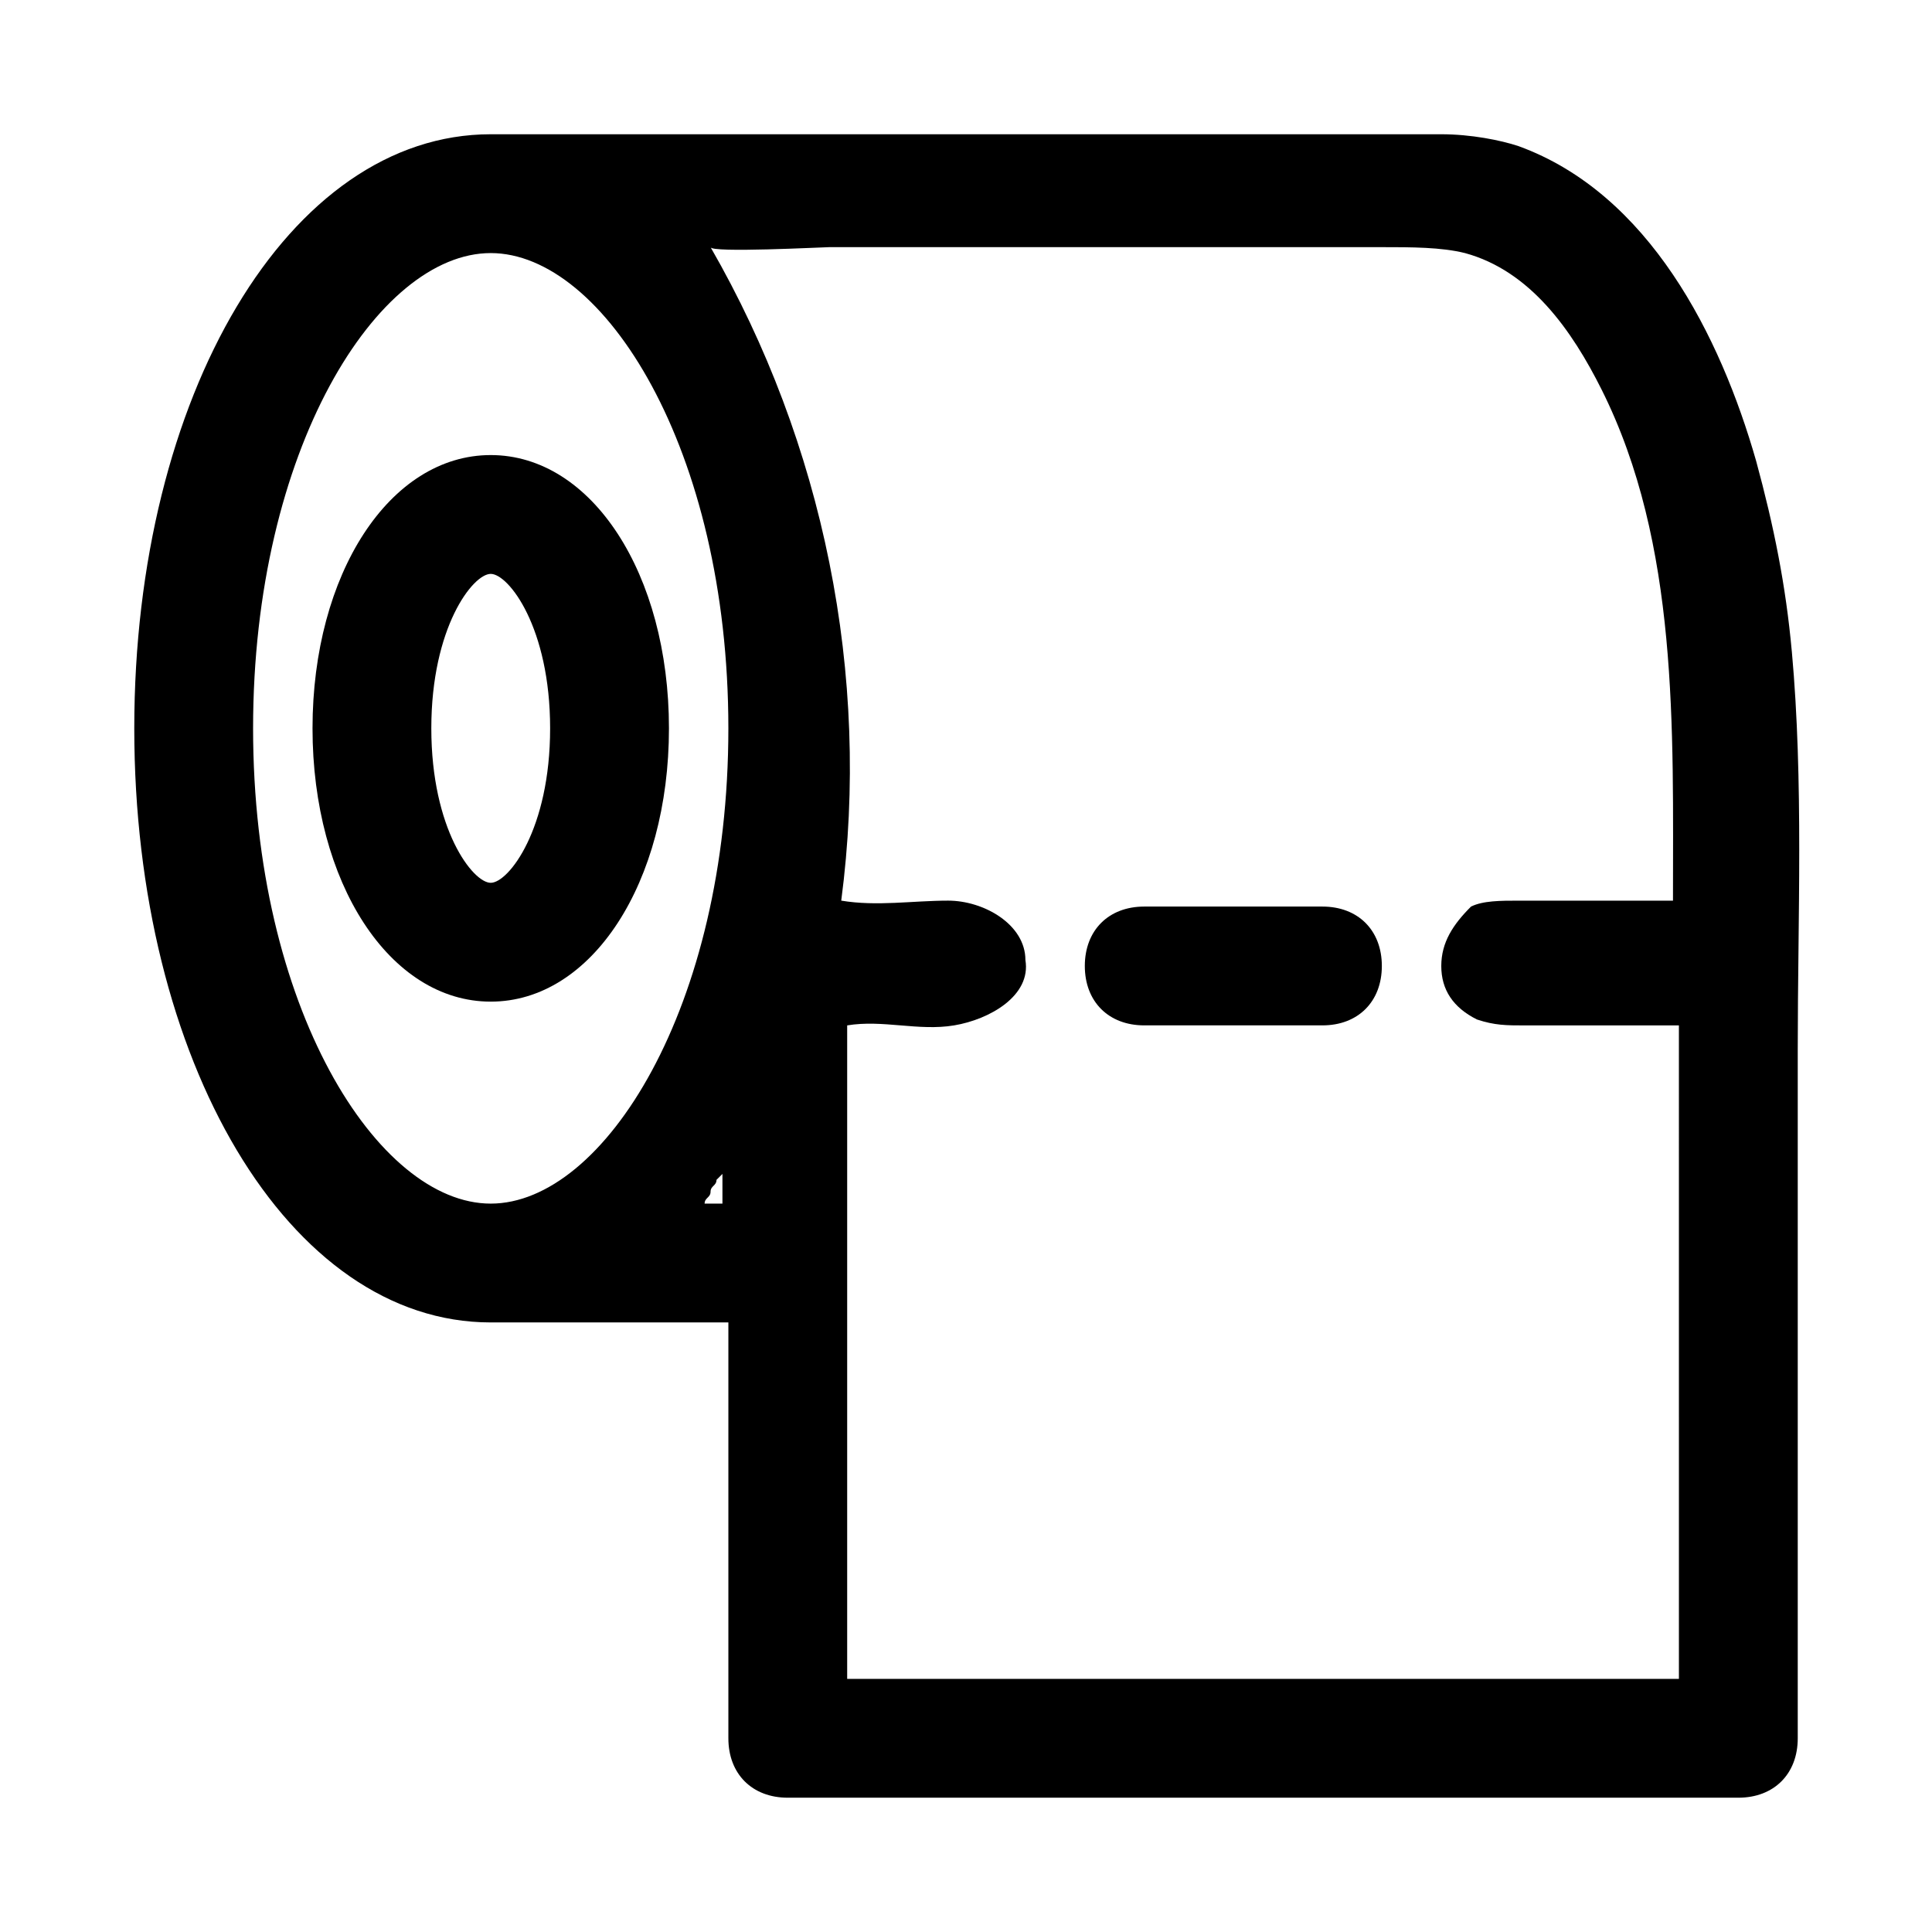 <?xml version="1.0" encoding="UTF-8"?>
<!-- Uploaded to: SVG Repo, www.svgrepo.com, Generator: SVG Repo Mixer Tools -->
<svg fill="#000000" width="800px" height="800px" version="1.1" viewBox="144 144 512 512" xmlns="http://www.w3.org/2000/svg">
 <g>
  <path d="m321.28 337.02c0-40.934-20.469-72.422-47.23-72.422-26.766 0-47.23 31.488-47.23 72.422 0 40.934 20.469 72.422 47.23 72.422 26.766 0 47.23-31.488 47.23-72.422zm-62.977 0c0-26.766 11.02-40.934 15.742-40.934 4.723 0 15.742 14.168 15.742 40.934 0 26.766-11.02 40.934-15.742 40.934-4.719 0-15.742-14.168-15.742-40.934z"/>
  <path d="m618.84 316.55c-1.574-17.32-4.723-33.062-9.445-50.383-9.445-33.062-28.34-70.848-62.977-83.445-4.723-1.57-12.594-3.144-20.469-3.144h-251.9c-53.531 0-94.465 69.273-94.465 157.44 0 88.168 40.934 157.44 94.465 157.44h62.977v110.21c0 9.445 6.297 15.742 15.742 15.742h251.91c9.445 0 15.742-6.297 15.742-15.742v-182.63c0-34.637 1.574-70.848-1.574-105.48zm-407.77 20.469c0-73.996 33.062-125.95 62.977-125.95s62.977 51.957 62.977 125.95c0 73.996-33.062 125.95-62.977 125.95s-62.977-51.957-62.977-125.95zm119.66 125.95c0-1.574 1.574-1.574 1.574-3.148s1.574-1.574 1.574-3.148l1.574-1.574v7.871zm258.2 125.95h-220.42v-173.18c9.445-1.574 18.895 1.574 28.34 0 9.445-1.574 20.469-7.871 18.895-17.32 0-9.445-11.02-15.742-20.469-15.742-9.445 0-18.895 1.574-28.34 0 7.871-59.828-4.723-121.23-34.637-173.18 0 1.574 29.914 0 31.488 0h39.359 107.06c7.871 0 15.742 0 22.043 1.574 17.32 4.723 28.34 20.469 36.211 36.211 20.469 40.934 18.895 89.742 18.895 135.4h-40.934c-4.723 0-9.445 0-12.594 1.574-4.723 4.723-7.875 9.445-7.875 15.746 0 6.297 3.148 11.02 9.445 14.168 4.723 1.574 7.871 1.574 12.594 1.574h40.934c0.004 58.254 0.004 114.93 0.004 173.18z"/>
  <path d="m494.46 384.25h-47.23c-9.445 0-15.742 6.297-15.742 15.742 0 9.445 6.297 15.742 15.742 15.742h47.23c9.445 0 15.742-6.297 15.742-15.742 0.004-9.445-6.293-15.742-15.742-15.742z"/>
 </g>
</svg>